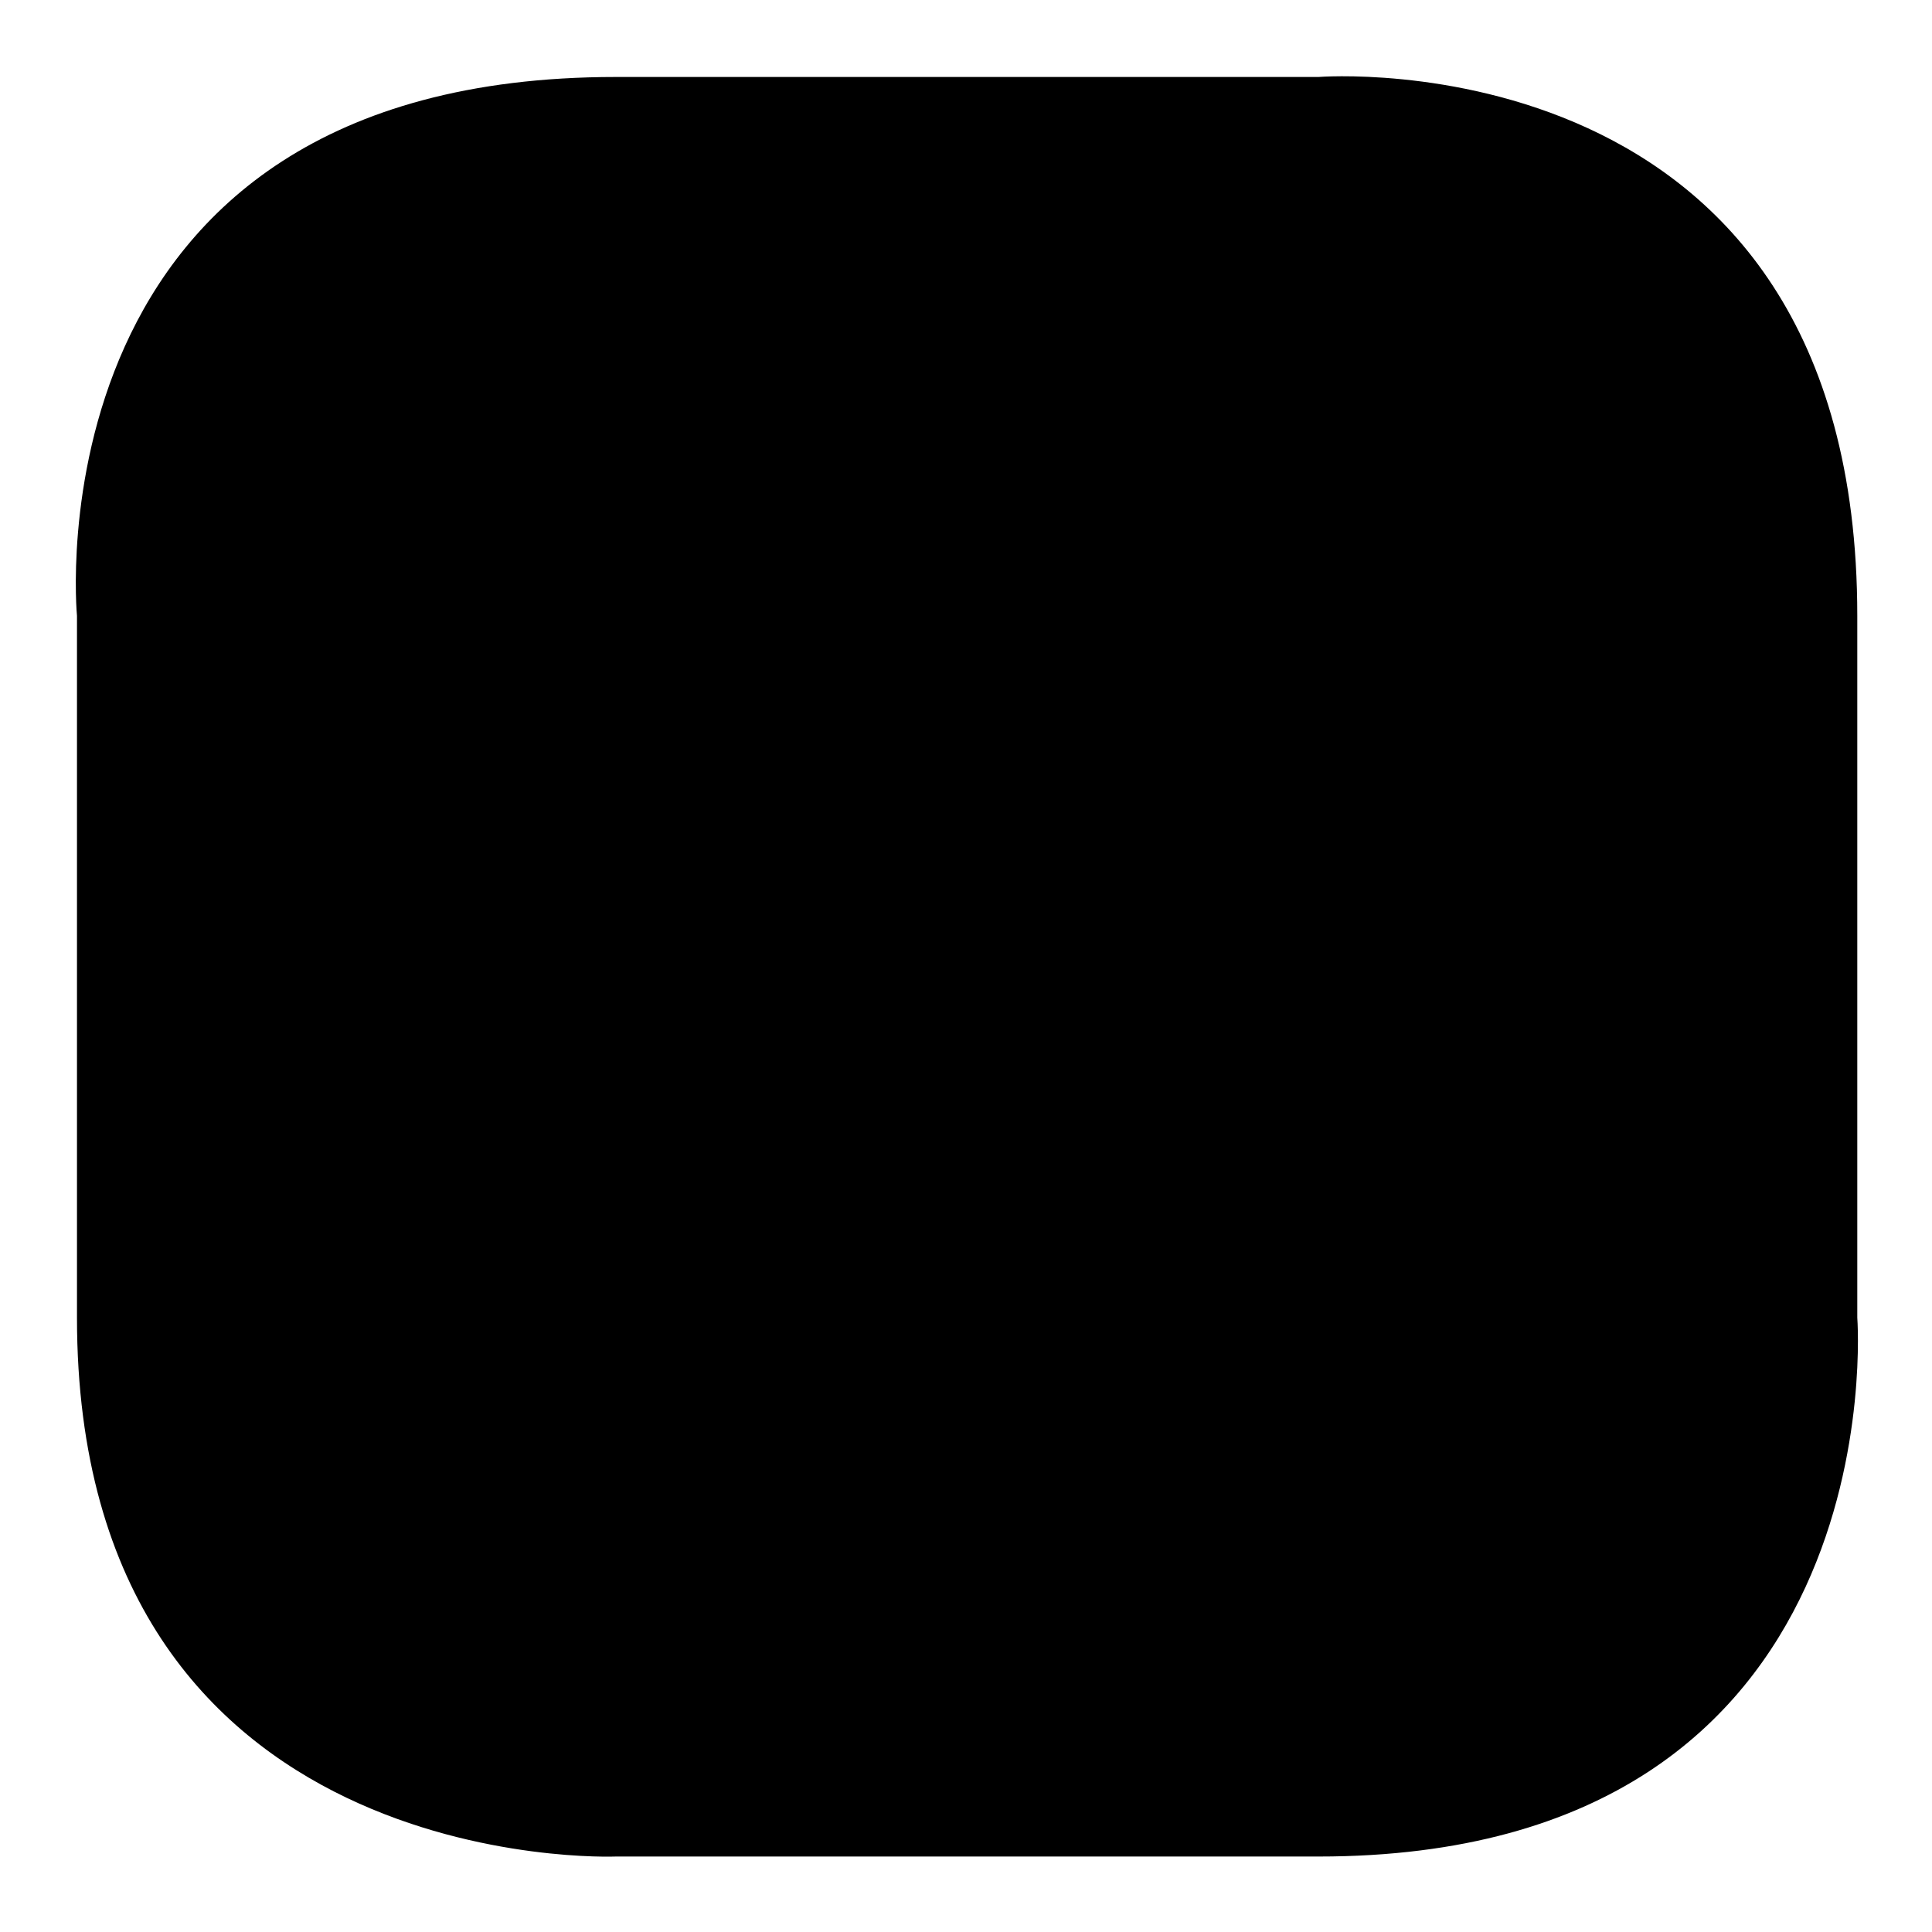 <?xml version="1.0" encoding="utf-8"?>
<!-- Svg Vector Icons : http://www.onlinewebfonts.com/icon -->
<!DOCTYPE svg PUBLIC "-//W3C//DTD SVG 1.1//EN" "http://www.w3.org/Graphics/SVG/1.1/DTD/svg11.dtd">
<svg version="1.1" xmlns="http://www.w3.org/2000/svg" xmlns:xlink="http://www.w3.org/1999/xlink" x="0px" y="0px" viewBox="0 0 256 256" enable-background="new 0 0 256 256" xml:space="preserve">
<g><g><path fill="#000000" d="M10.2,174.6v-93c0,0-6.9-71.4,71.4-71.4c78.2,0,93.1,0,93.1,0s71.4-5.7,71.4,71.4c0,77,0,93,0,93s5.5,71.4-71.4,71.4c-76.8,0-93.1,0-93.1,0S10.2,249,10.2,174.6z"/><path fill="#000000" d="M202.4,70.4l-39.8-11.5c-1.5-0.5-3.2-0.2-4.5,0.7c-1.3,0.9-2.3,2.3-2.5,3.9c-2.2,13.6-13.5,23.5-26.9,23.8c-7.4-0.1-13.5-3.2-19.3-9.2c-3.8-3.9-5.8-11.2-8.1-15.7c-1.5-3-2.8-5.1-5.8-4.2c-0.9,0.3-1.7,0.5-2.3,0.7c-0.1,0-0.3,0-0.4,0L53.6,70.4c-2.4,0.7-4.1,3-4.1,5.5v45.8c0,1.7,0.7,3.3,2,4.4c1.3,1.1,3,1.5,4.6,1.2l21.3-4.4v61.7c0,9.5,7.5,17.2,16.8,17.2h67.3c9.3,0,16.8-7.7,16.8-17.2v-56l21.3,4.4c1.7,0.3,3.4-0.1,4.6-1.2c1.3-1.1,2-2.7,2-4.4V75.9C206.5,73.3,204.8,71,202.4,70.4z M198.5,124.4l-20.9-4.2c-1.6-0.3-3.4,0.1-4.6,1.2c-1.3,1.1-2,2.7-2,4.4l0,58.5c-0.1,7.4-5,10.5-9.8,10.5l-65.5-0.1c-5.6,0.1-10.3-4.9-10.3-10.4l-0.1-64.1c0-1.7-0.7-3.3-2-4.4c-1.3-1.1-3-1.5-4.6-1.2L57.2,119l0.1-41.4l36.9-10.7c0,0,0,0,0,0c1.5,5.4,3.9,11.3,8.7,16.6c1.4,1.6,2.9,2.9,4.3,4.2c0.4,0.5,0.9,0.9,1.6,1.4c0.2,0.1,0.3,0.2,0.5,0.3c8.4,6.3,16.8,7.2,24.6,5.7c3.9-0.5,7.4-1.7,10.6-3.4c0,0,0.1,0,0.1-0.1c0,0,0.1-0.1,0.2-0.1c3.1-1.7,5.9-4,8.5-6.6c0.1-0.1,0.3-0.3,0.4-0.4c0,0,0,0,0-0.1c4.4-4.8,7.7-10.8,9.9-17.4l34.9,9.9L198.5,124.4z"/></g></g>
</svg>